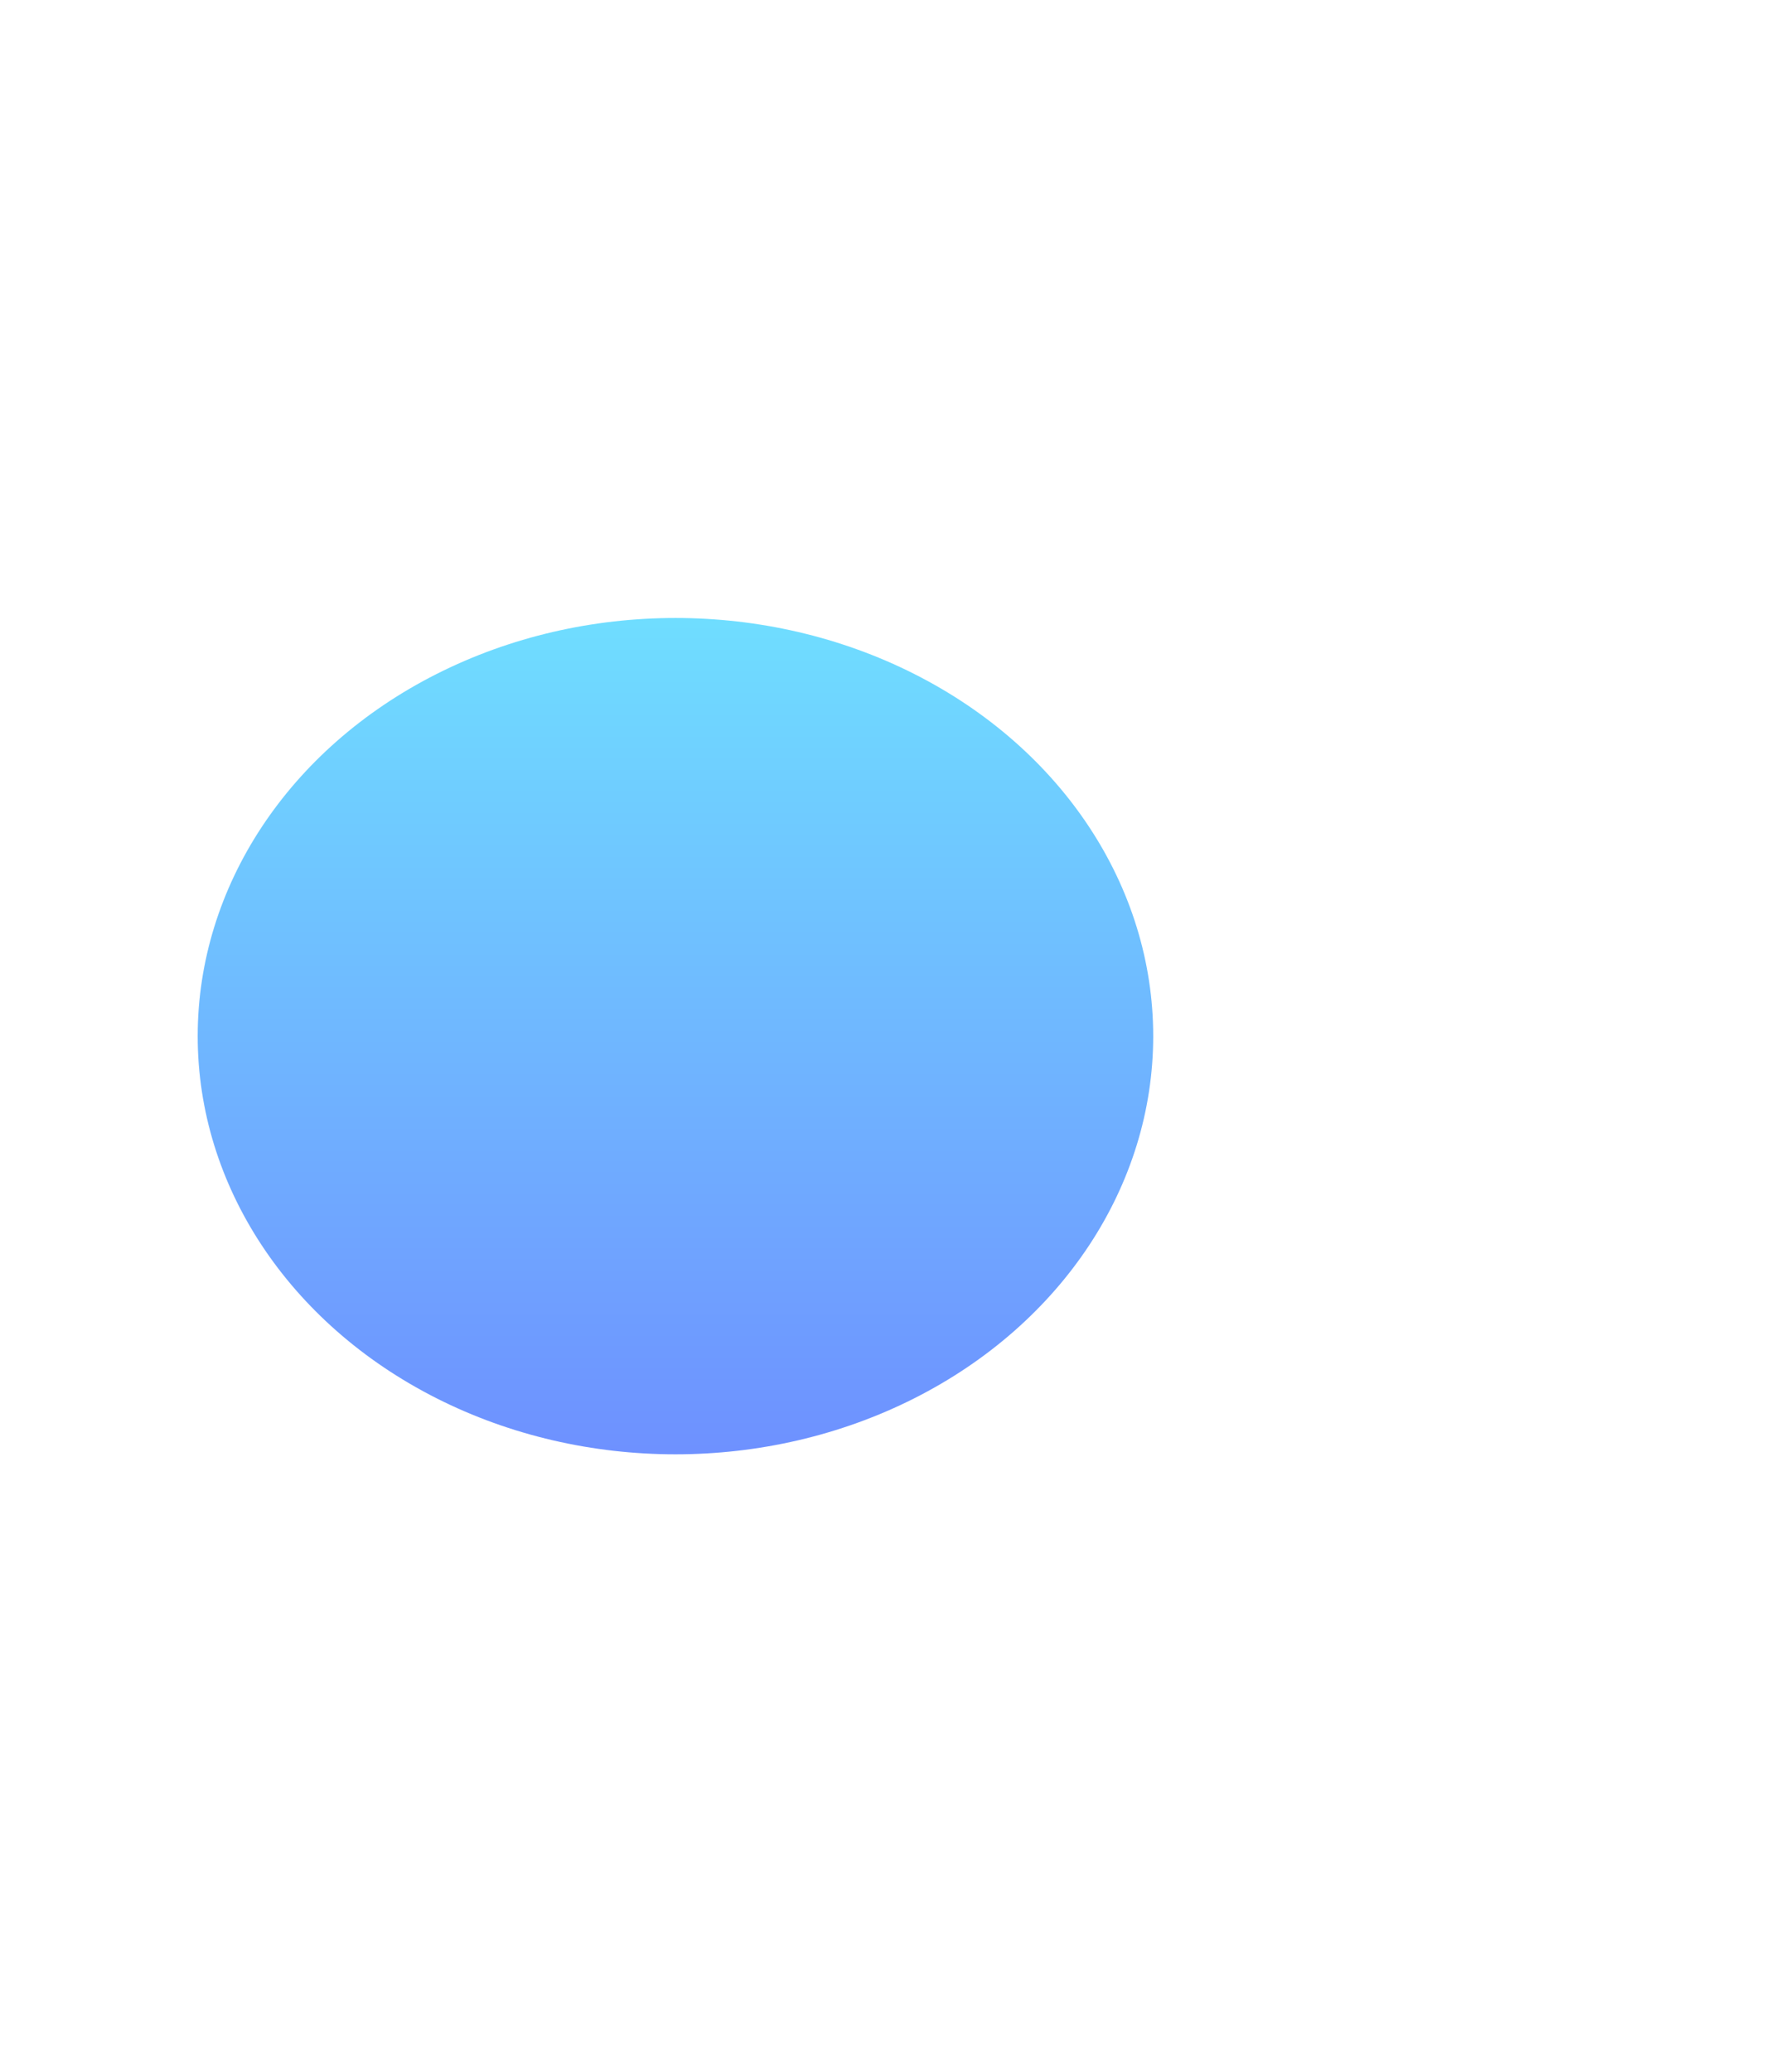 <svg width="860" height="1006" viewBox="0 0 860 1006" fill="none" xmlns="http://www.w3.org/2000/svg">
    <g filter="url(#filter0_f_171_21)">
        <ellipse cx="328" cy="503" rx="232" ry="203" fill="url(#paint0_linear_171_21)" fill-opacity="0.6"/>
    </g>
    <defs>
        <filter id="filter0_f_171_21" x="-204" y="0" width="1064" height="1006" filterUnits="userSpaceOnUse" color-interpolation-filters="sRGB">
            <feFlood flood-opacity="0" result="BackgroundImageFix"/>
            <feBlend mode="normal" in="SourceGraphic" in2="BackgroundImageFix" result="shape"/>
            <feGaussianBlur stdDeviation="150" result="effect1_foregroundBlur_171_21"/>
        </filter>
        <linearGradient id="paint0_linear_171_21" x1="328" y1="300" x2="328" y2="706" gradientUnits="userSpaceOnUse">
            <stop stop-color="#0FC7FF"/>
            <stop offset="1" stop-color="#0E47FF"/>
        </linearGradient>
    </defs>
</svg>
